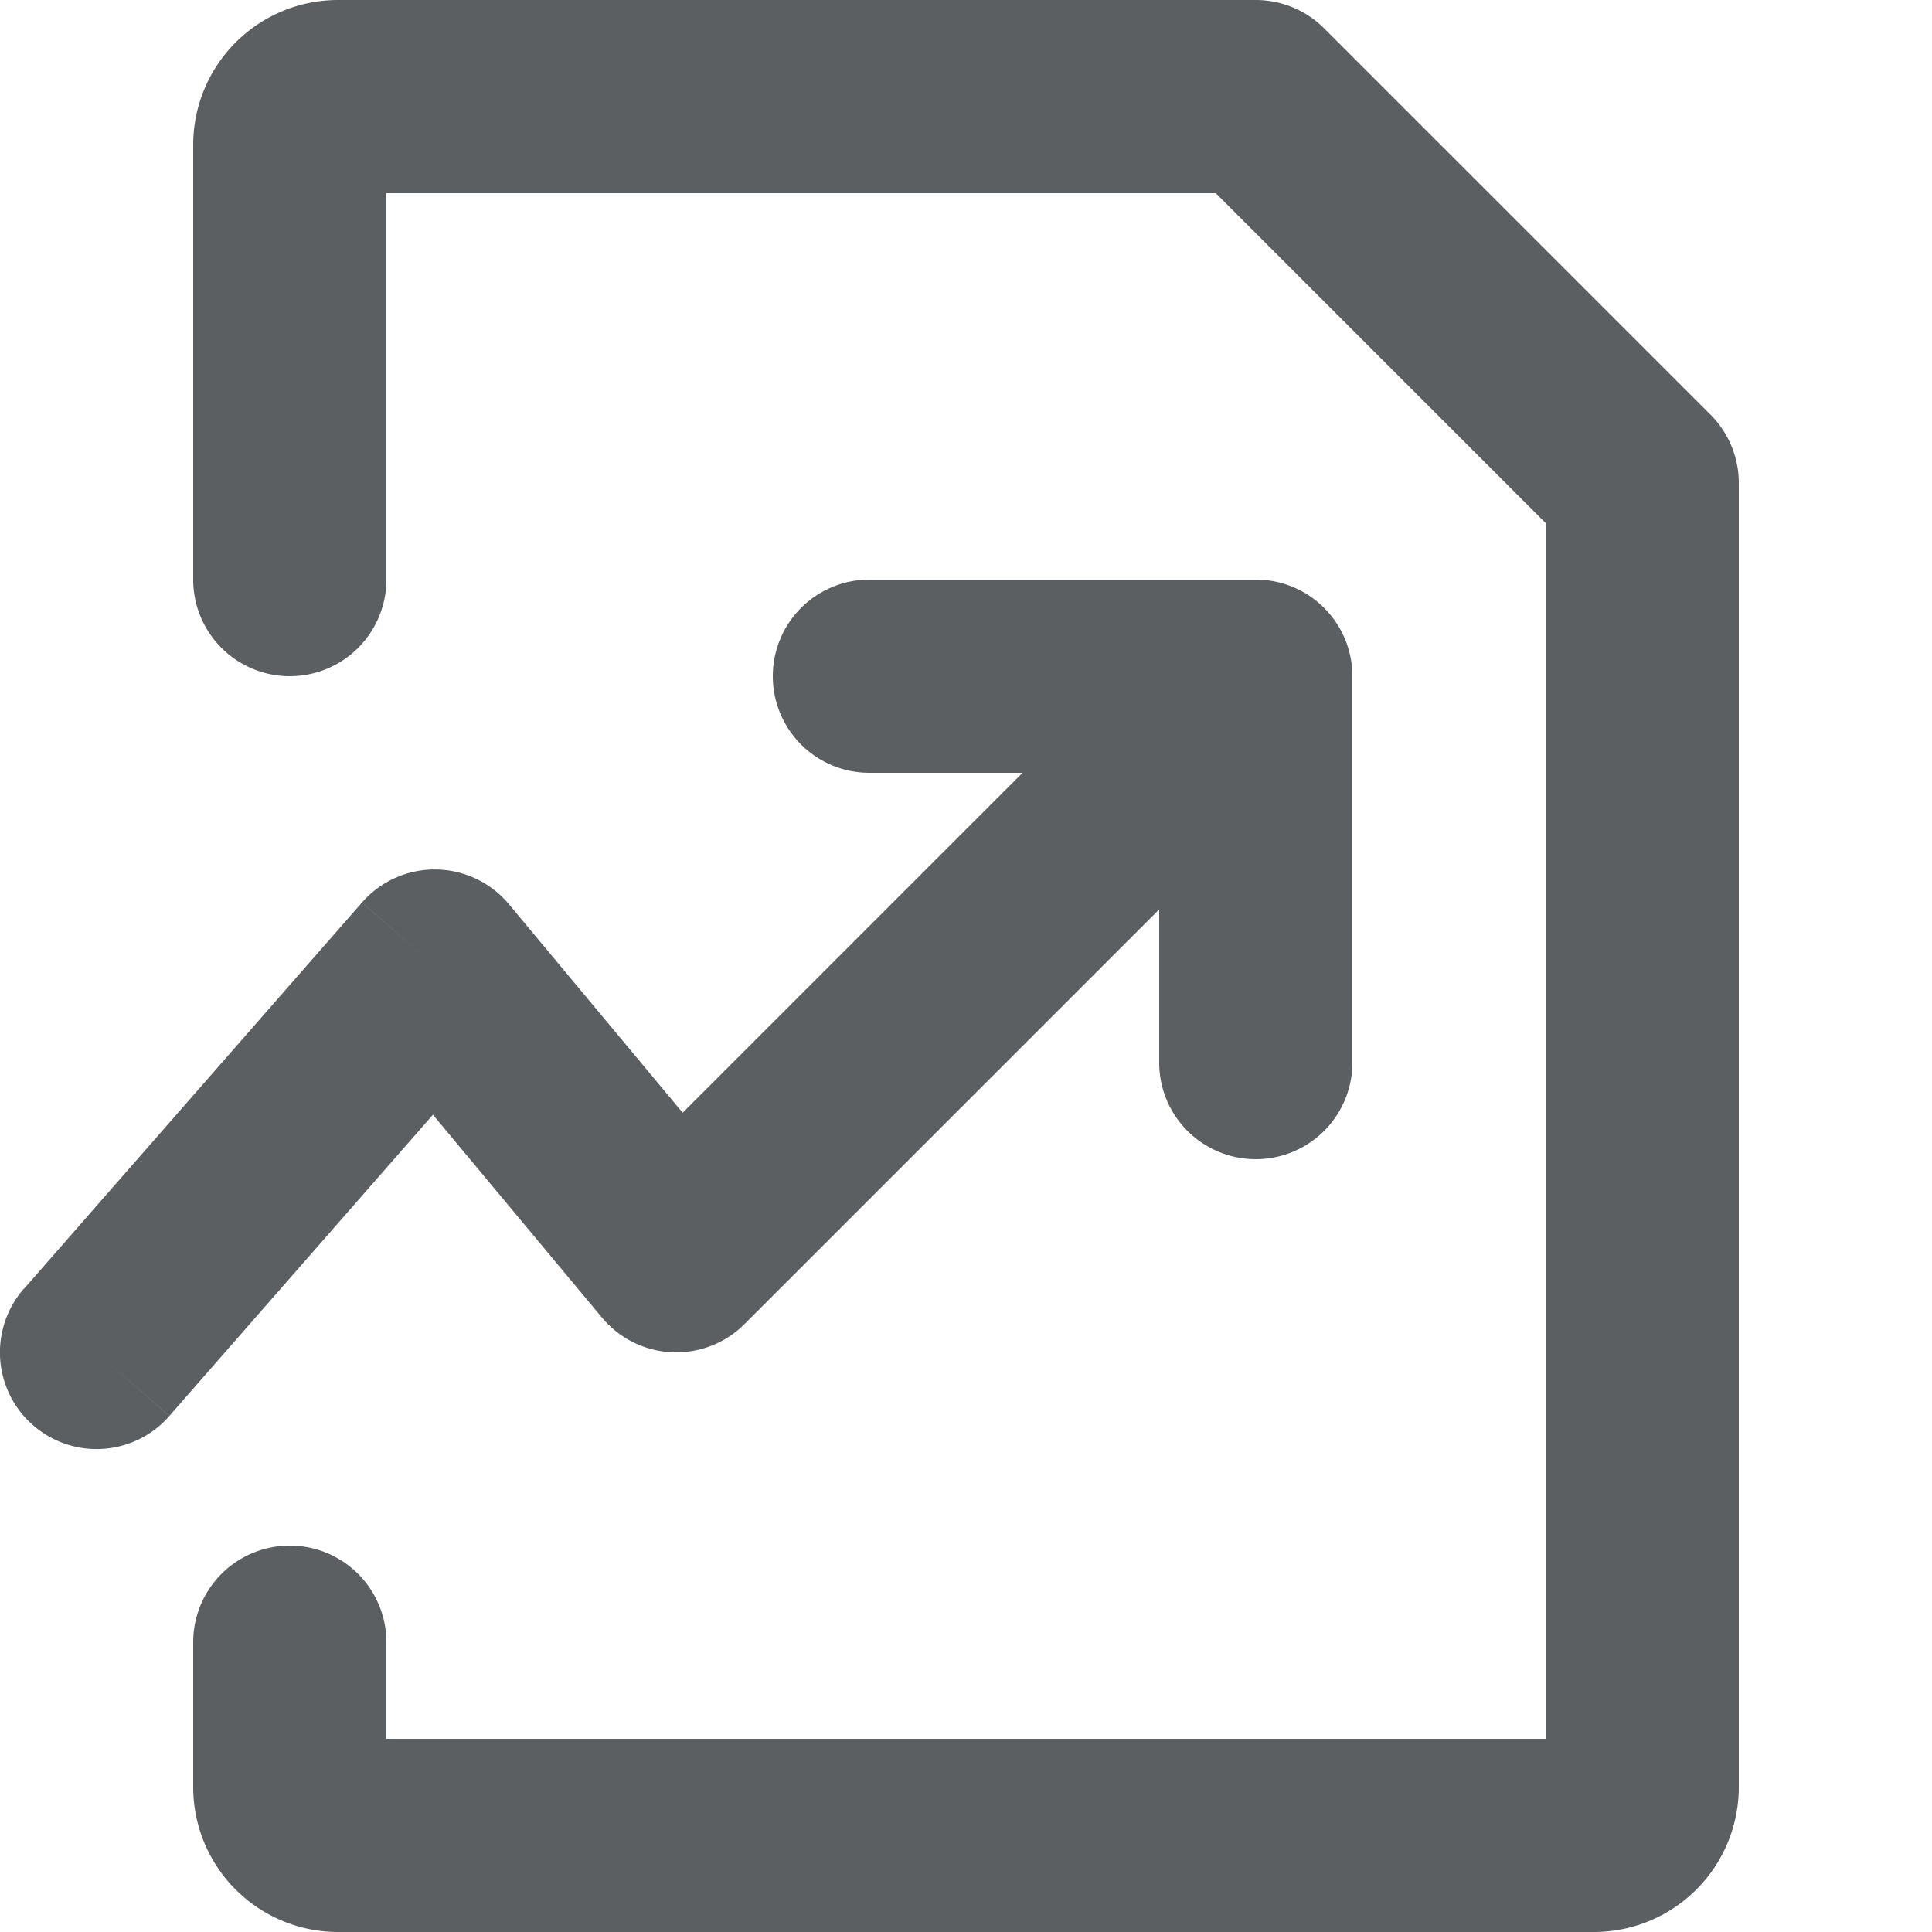 <?xml version="1.0" encoding="utf-8"?><!-- Скачано с сайта svg4.ru / Downloaded from svg4.ru -->
<svg width="800px" height="800px" viewBox="0 0 20 20" xmlns="http://www.w3.org/2000/svg"><path fill="#5C5F62" d="M18 5a1 1 0 00-.293-.707l-4-4A1.002 1.002 0 0013 0H3.5A1.5 1.5 0 002 1.5V6a1 1 0 102 0V2h8.586L16 5.414V18H4v-1a1 1 0 10-2 0v1.5A1.5 1.5 0 003.5 20h13a1.5 1.5 0 001.5-1.5V5z"/><path fill="#5C5F62" d="M9 6a1 1 0 000 2h3v3a1 1 0 102 0V7a1 1 0 00-1-1H9z"/><path fill="#5C5F62" d="M7 13l-.768.64a1 1 0 001.475.067L7 13zm-2.5-3l.768-.64a1 1 0 00-1.52-.018L4.5 10zM.247 13.341a1 1 0 001.506 1.318L.247 13.34zm11.046-6.048l-5 5 1.414 1.414 5-5-1.414-1.414zM7.768 12.36l-2.5-3-1.536 1.28 2.5 3 1.536-1.28zm-4.02-3.018l-3.5 4 1.505 1.316 3.5-4-1.506-1.316z"/></svg>